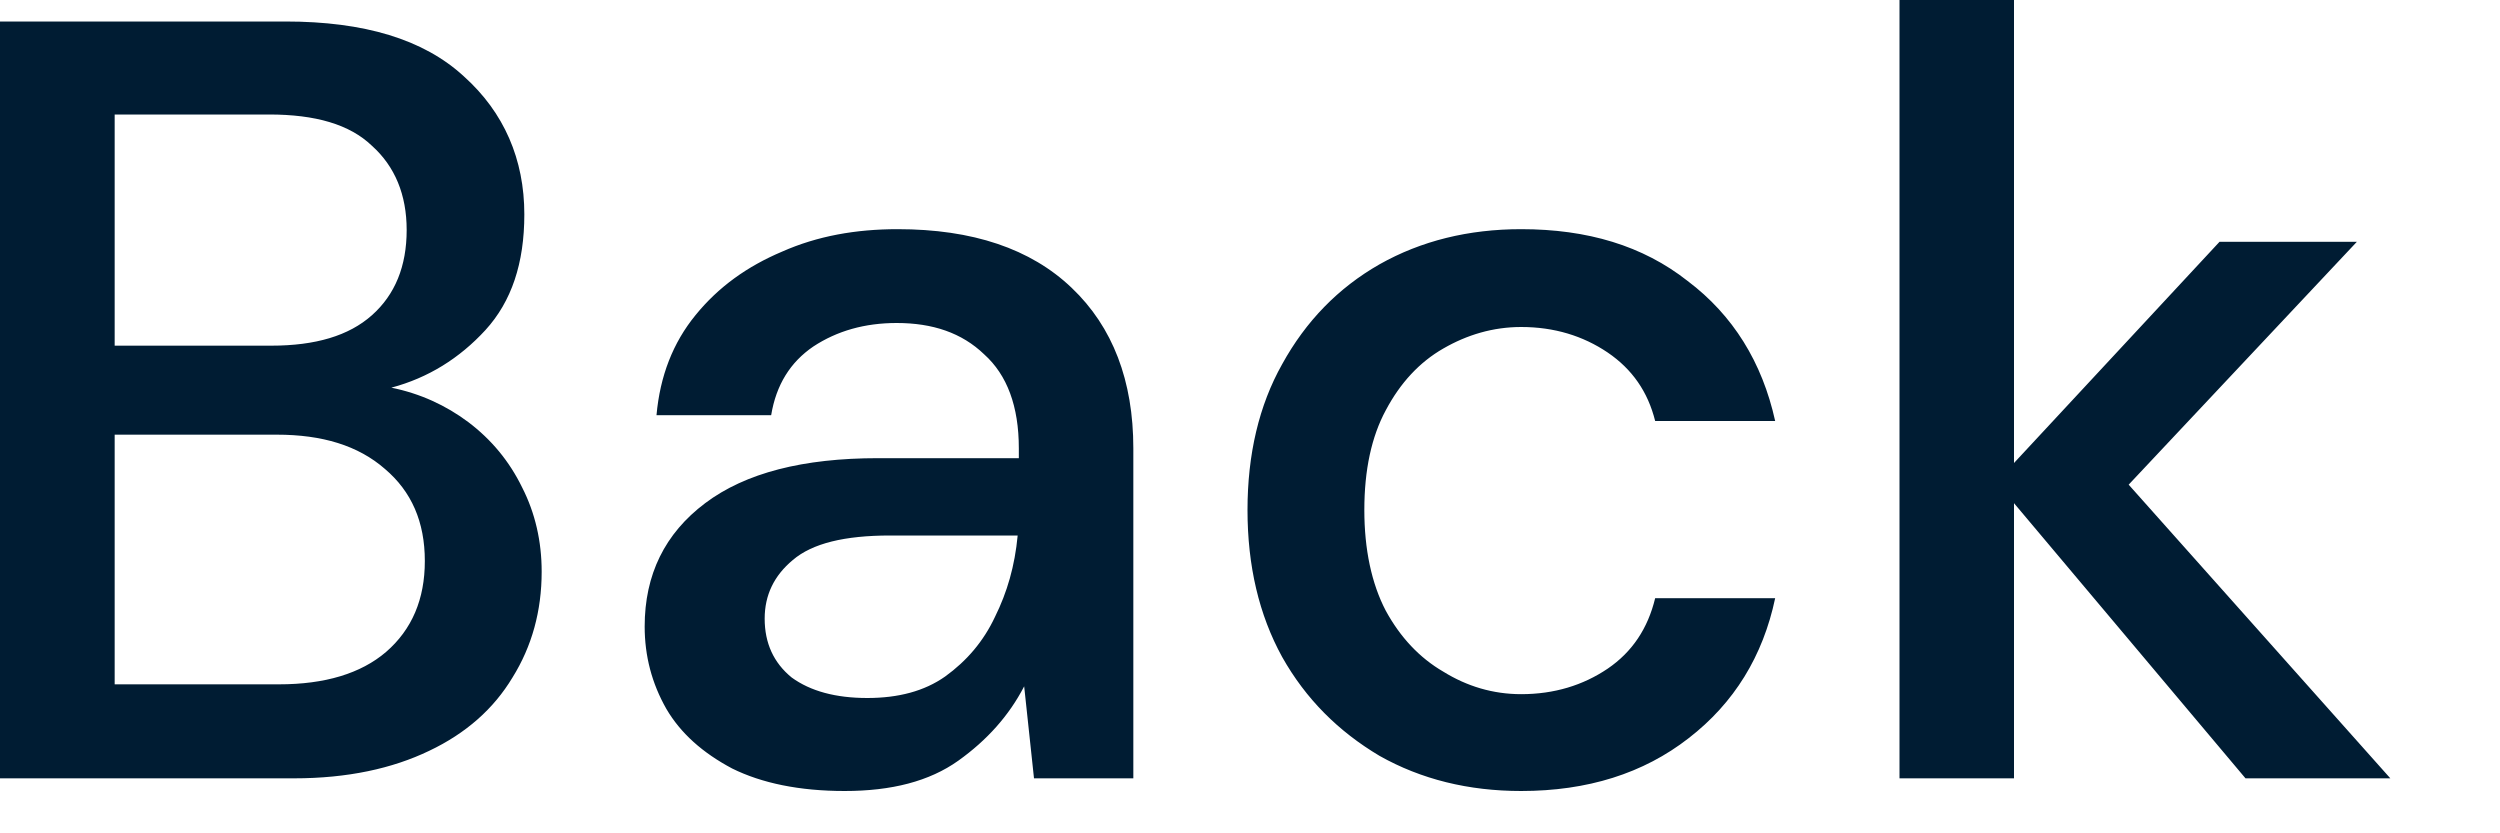 <?xml version="1.0" encoding="utf-8"?>
<svg xmlns="http://www.w3.org/2000/svg" fill="none" height="100%" overflow="visible" preserveAspectRatio="none" style="display: block;" viewBox="0 0 15 5" width="100%">
<path d="M0 4.67V0.129H1.713C2.184 0.129 2.541 0.235 2.783 0.458C3.025 0.675 3.146 0.957 3.146 1.286C3.146 1.58 3.069 1.809 2.913 1.98C2.757 2.15 2.569 2.267 2.348 2.326C2.521 2.361 2.675 2.432 2.809 2.532C2.948 2.637 3.056 2.767 3.133 2.925C3.211 3.078 3.25 3.248 3.25 3.43C3.25 3.665 3.192 3.877 3.075 4.065C2.962 4.253 2.796 4.4 2.575 4.505C2.355 4.611 2.085 4.67 1.765 4.67H0ZM0.688 2.074H1.628C1.892 2.074 2.093 2.015 2.232 1.891C2.37 1.768 2.44 1.598 2.44 1.38C2.44 1.169 2.37 0.999 2.232 0.875C2.098 0.746 1.892 0.687 1.615 0.687H0.688V2.074ZM0.688 4.106H1.674C1.95 4.106 2.165 4.041 2.316 3.912C2.472 3.777 2.549 3.595 2.549 3.366C2.549 3.131 2.469 2.949 2.31 2.814C2.149 2.673 1.933 2.608 1.661 2.608H0.688V4.106ZM5.068 4.746C4.796 4.746 4.571 4.699 4.393 4.611C4.216 4.517 4.084 4.4 3.998 4.253C3.911 4.1 3.868 3.936 3.868 3.759C3.868 3.448 3.989 3.201 4.231 3.019C4.473 2.837 4.819 2.749 5.269 2.749H6.113V2.69C6.113 2.438 6.043 2.25 5.905 2.126C5.771 1.997 5.596 1.938 5.38 1.938C5.189 1.938 5.023 1.985 4.88 2.079C4.742 2.173 4.657 2.309 4.627 2.491H3.939C3.96 2.256 4.038 2.056 4.173 1.891C4.311 1.721 4.484 1.598 4.692 1.51C4.904 1.416 5.135 1.375 5.386 1.375C5.835 1.375 6.184 1.492 6.43 1.727C6.677 1.962 6.8 2.285 6.8 2.69V4.67H6.204L6.145 4.118C6.054 4.294 5.922 4.441 5.75 4.564C5.576 4.688 5.349 4.746 5.068 4.746ZM5.204 4.188C5.39 4.188 5.546 4.147 5.671 4.059C5.801 3.965 5.901 3.848 5.97 3.701C6.043 3.554 6.089 3.395 6.106 3.213H5.341C5.068 3.213 4.874 3.26 4.757 3.36C4.644 3.454 4.588 3.571 4.588 3.712C4.588 3.859 4.642 3.977 4.75 4.065C4.863 4.147 5.014 4.188 5.204 4.188ZM9.127 4.746C8.811 4.746 8.527 4.676 8.277 4.535C8.03 4.388 7.835 4.194 7.693 3.942C7.554 3.689 7.485 3.395 7.485 3.06C7.485 2.726 7.554 2.432 7.693 2.185C7.835 1.927 8.03 1.727 8.277 1.586C8.527 1.445 8.811 1.375 9.127 1.375C9.524 1.375 9.857 1.474 10.126 1.686C10.398 1.891 10.573 2.173 10.651 2.526H9.931C9.887 2.35 9.793 2.215 9.646 2.115C9.498 2.015 9.325 1.962 9.127 1.962C8.958 1.962 8.802 2.009 8.66 2.091C8.517 2.173 8.402 2.297 8.315 2.461C8.229 2.62 8.186 2.82 8.186 3.06C8.186 3.295 8.229 3.501 8.315 3.665C8.402 3.824 8.517 3.947 8.66 4.03C8.802 4.118 8.958 4.165 9.127 4.165C9.325 4.165 9.498 4.112 9.646 4.012C9.793 3.912 9.887 3.771 9.931 3.589H10.651C10.578 3.936 10.405 4.218 10.132 4.429C9.86 4.641 9.524 4.746 9.127 4.746ZM11.397 4.67V0H12.084V2.778L13.317 1.451H14.141L12.772 2.908L14.342 4.67H13.473L12.084 3.019V4.67H11.397Z" fill="#001C33" id="Vector"/>
</svg>
